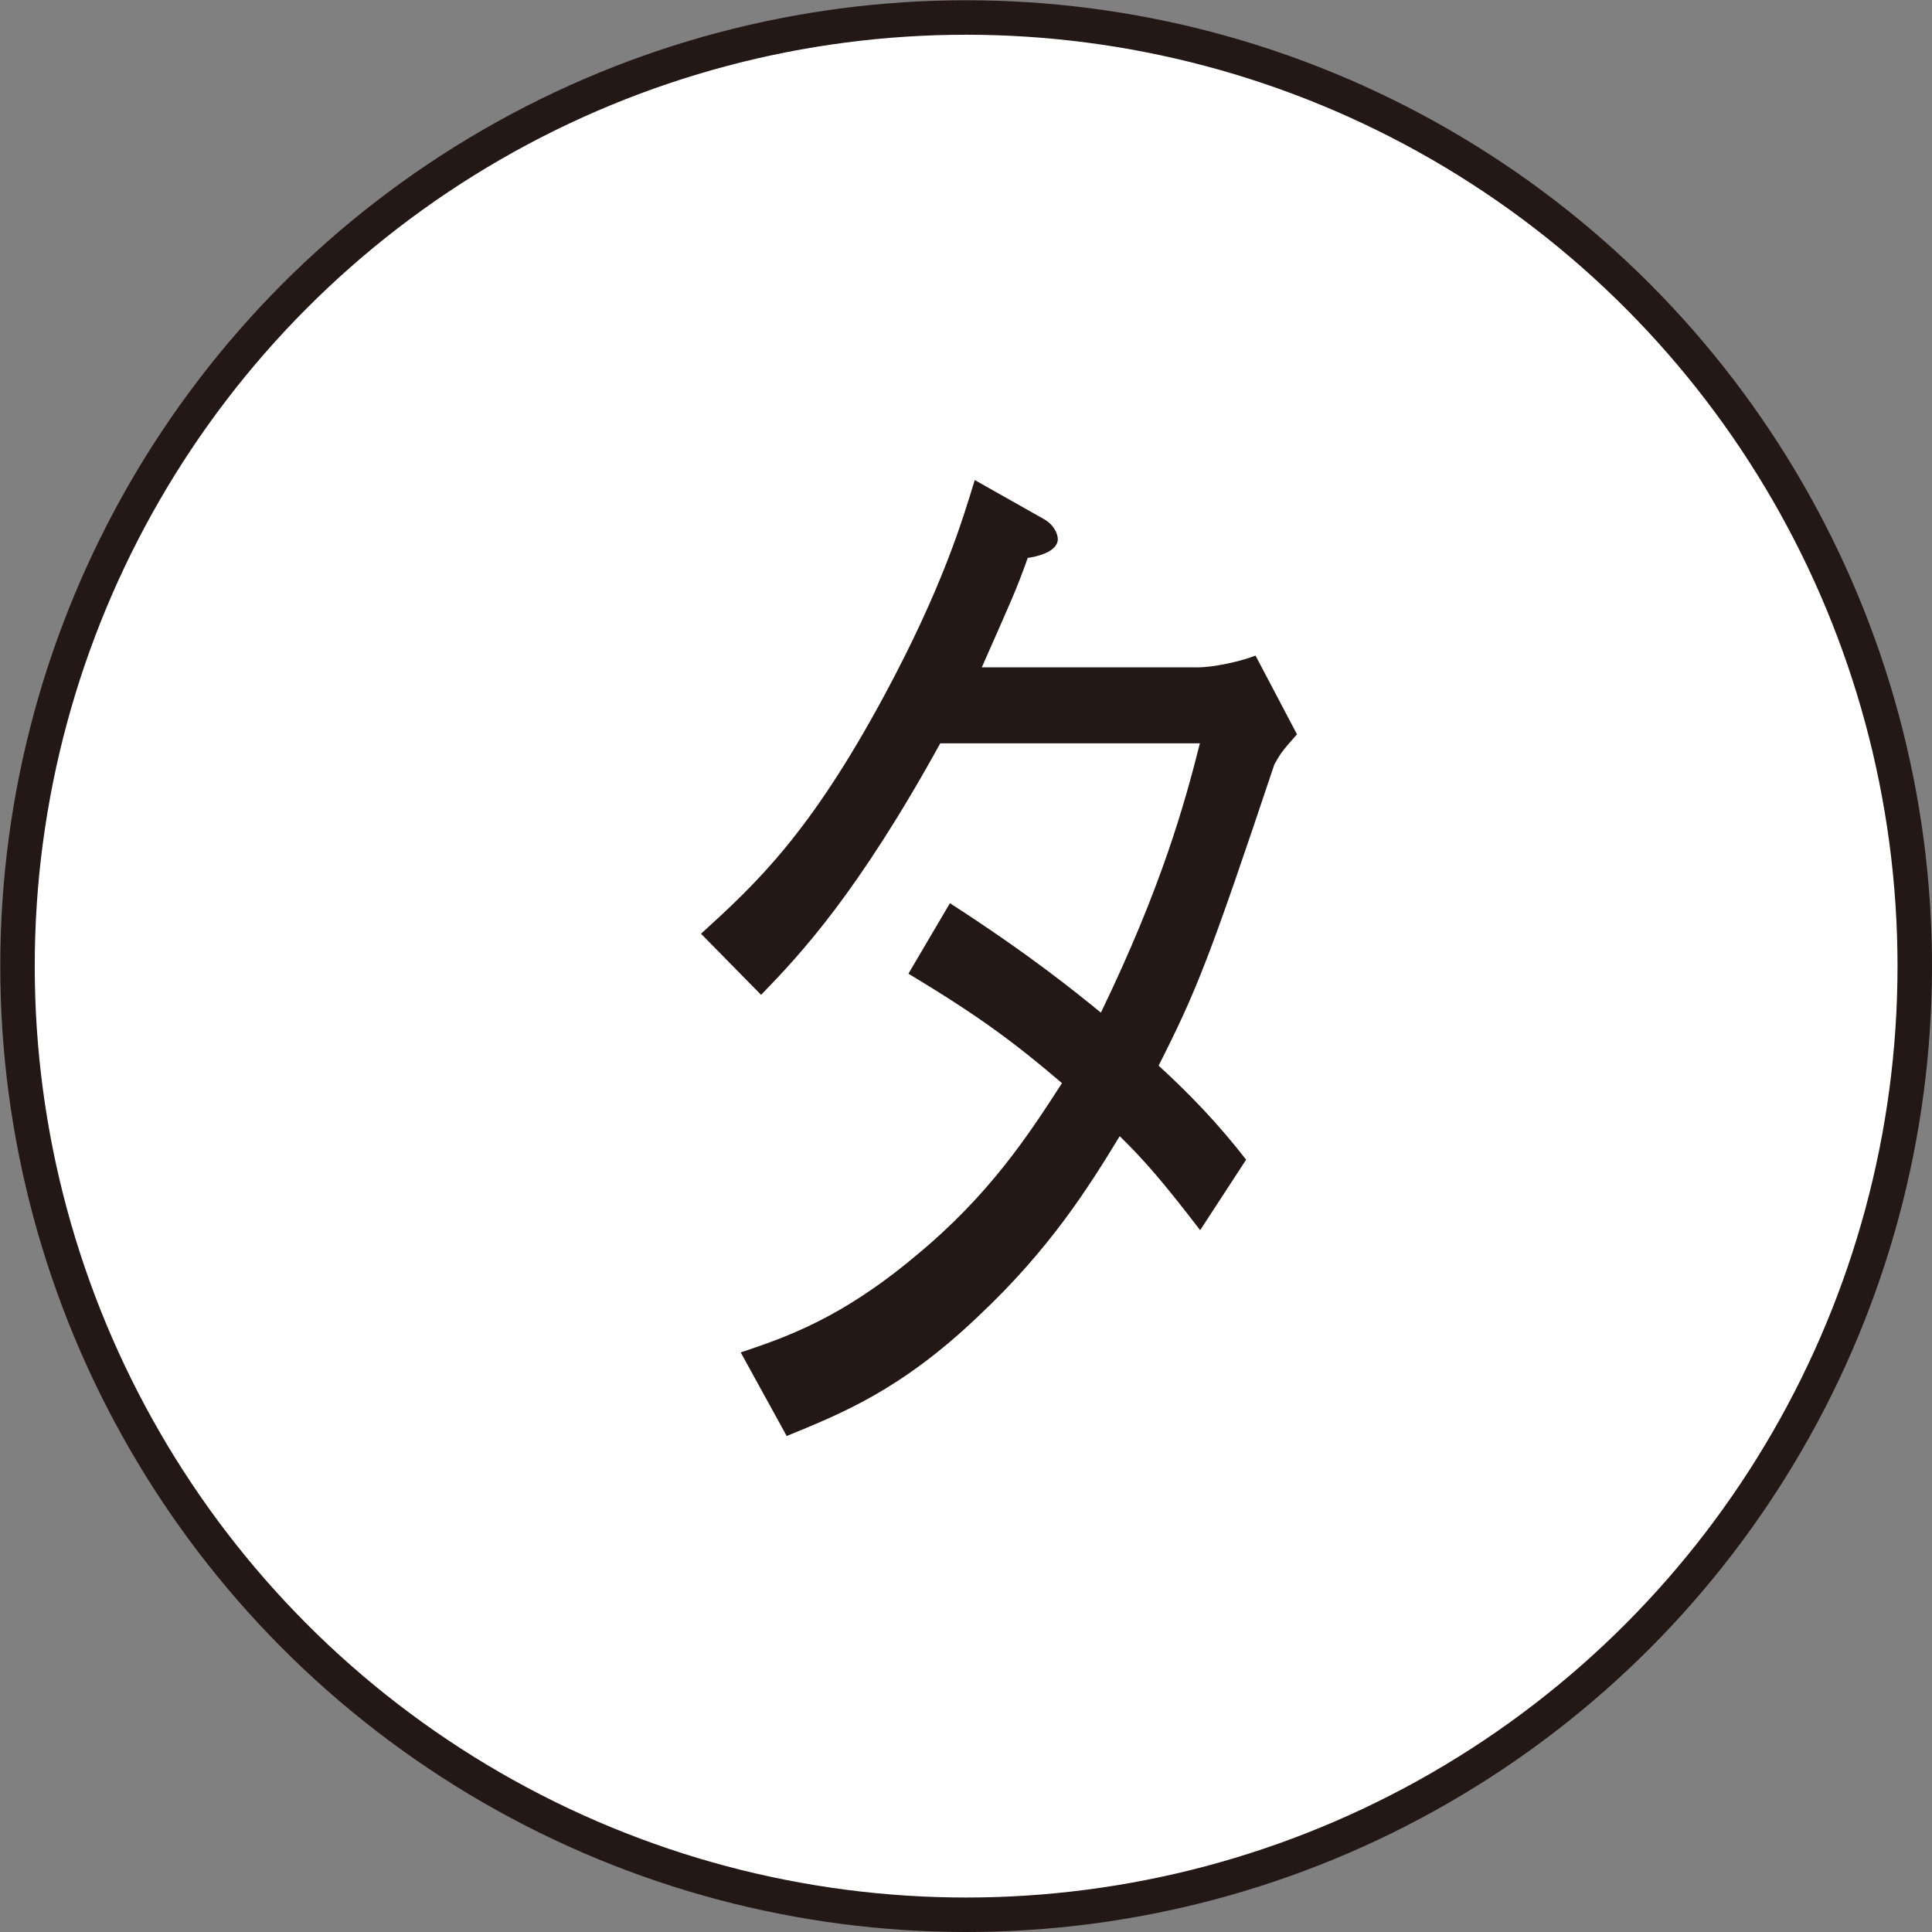 <?xml version="1.0" encoding="UTF-8"?><svg id="a" xmlns="http://www.w3.org/2000/svg" viewBox="0 0 73.97 73.97"><rect x="0" y="0" width="73.97" height="73.97" fill="#808080" stroke="none"/><circle cx="36.99" cy="36.99" r="36.32" style="fill:#fff; stroke:#231815; stroke-miterlimit:10; stroke-width:1.32px;"/><path d="m49.67,28.1c-.61.68-.68.81-.88,1.17-2.5,7.47-2.97,8.64-4.43,11.53,1.18,1.08,2.27,2.21,3.35,3.6l-1.76,2.7c-1.45-1.89-2.16-2.7-3.08-3.6-1.18,1.94-2.67,4.32-5.41,6.89-2.97,2.84-5.27,3.74-7.34,4.59l-1.76-3.2c1.76-.59,3.85-1.31,6.69-3.69,2.84-2.34,4.33-4.64,5.61-6.62-1.79-1.53-3.18-2.57-5.88-4.19l1.59-2.7c3.14,2.03,4.83,3.42,5.78,4.19,2.33-4.82,3.21-8.01,3.79-10.31h-9.94c-3.18,5.76-5.34,8.06-6.86,9.63l-2.3-2.34c2.13-1.94,4.16-3.83,7-9.09,2.26-4.19,3.01-6.75,3.48-8.28l2.64,1.49c.41.23.54.59.54.77,0,.5-.84.68-1.15.72-.47,1.31-.61,1.58-1.76,4.19h8.28c.58,0,1.62-.22,2.2-.45l1.59,3.02Z" style="fill:#231815; stroke-width:0px;"/></svg>